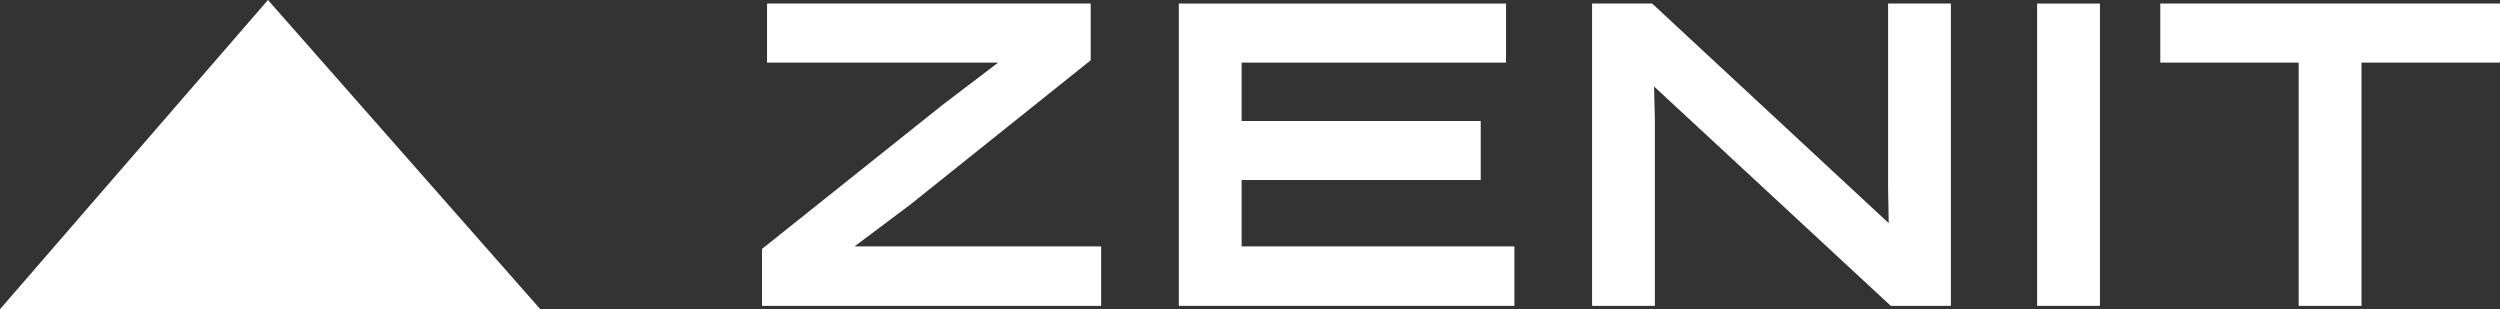 <svg id="logo-zenit-full-white" xmlns="http://www.w3.org/2000/svg" viewBox="0 0 170 21.026">
  <rect x="0" y="0" width="170" height="21.026" fill="#333333" stroke="none"/>
  <defs>
    <style>
      .cls-1 {
        fill: #fff;
      }
    </style>
  </defs>
  <g id="Vrstva_1" data-name="Vrstva 1">
    <path id="Path_1" data-name="Path 1" class="cls-1" d="M46.507,13.822,58.75,4.028V.17H36.742V4.184H52.458l-3.8,2.89L36.4,16.854v3.872H59.461V16.683H42.692Z" transform="translate(15.417 0.072)"/>
    <path id="Path_2" data-name="Path 2" class="cls-1" d="M60.581,12.171H76.838V8.156H60.581V4.184H78.56V.17H56.31V20.726H79.129V16.683H60.581Z" transform="translate(23.85 0.072)"/>
    <path id="Path_3" data-name="Path 3" class="cls-1" d="M96.179.469V12.726l.043,2.377L80.136.17H76.05V20.726h4.271V8.1l-.057-2.292,16.1,14.919h4.086V.17H96.179Z" transform="translate(32.211 0.072)"/>
    <path id="Path_4" data-name="Path 4" class="cls-1" d="M97.31.469V20.726h4.271V.17H97.31Z" transform="translate(41.215 0.072)"/>
    <path id="Path_5" data-name="Path 5" class="cls-1" d="M126.294.17h-23.1V4.184h9.41V20.726h4.271V4.184h9.424Z" transform="translate(43.706 0.072)"/>
    <path id="Path_6" data-name="Path 6" class="cls-1" d="M0,21.026,18.221,0l18.52,21.026Z"/>
  </g>
</svg>
